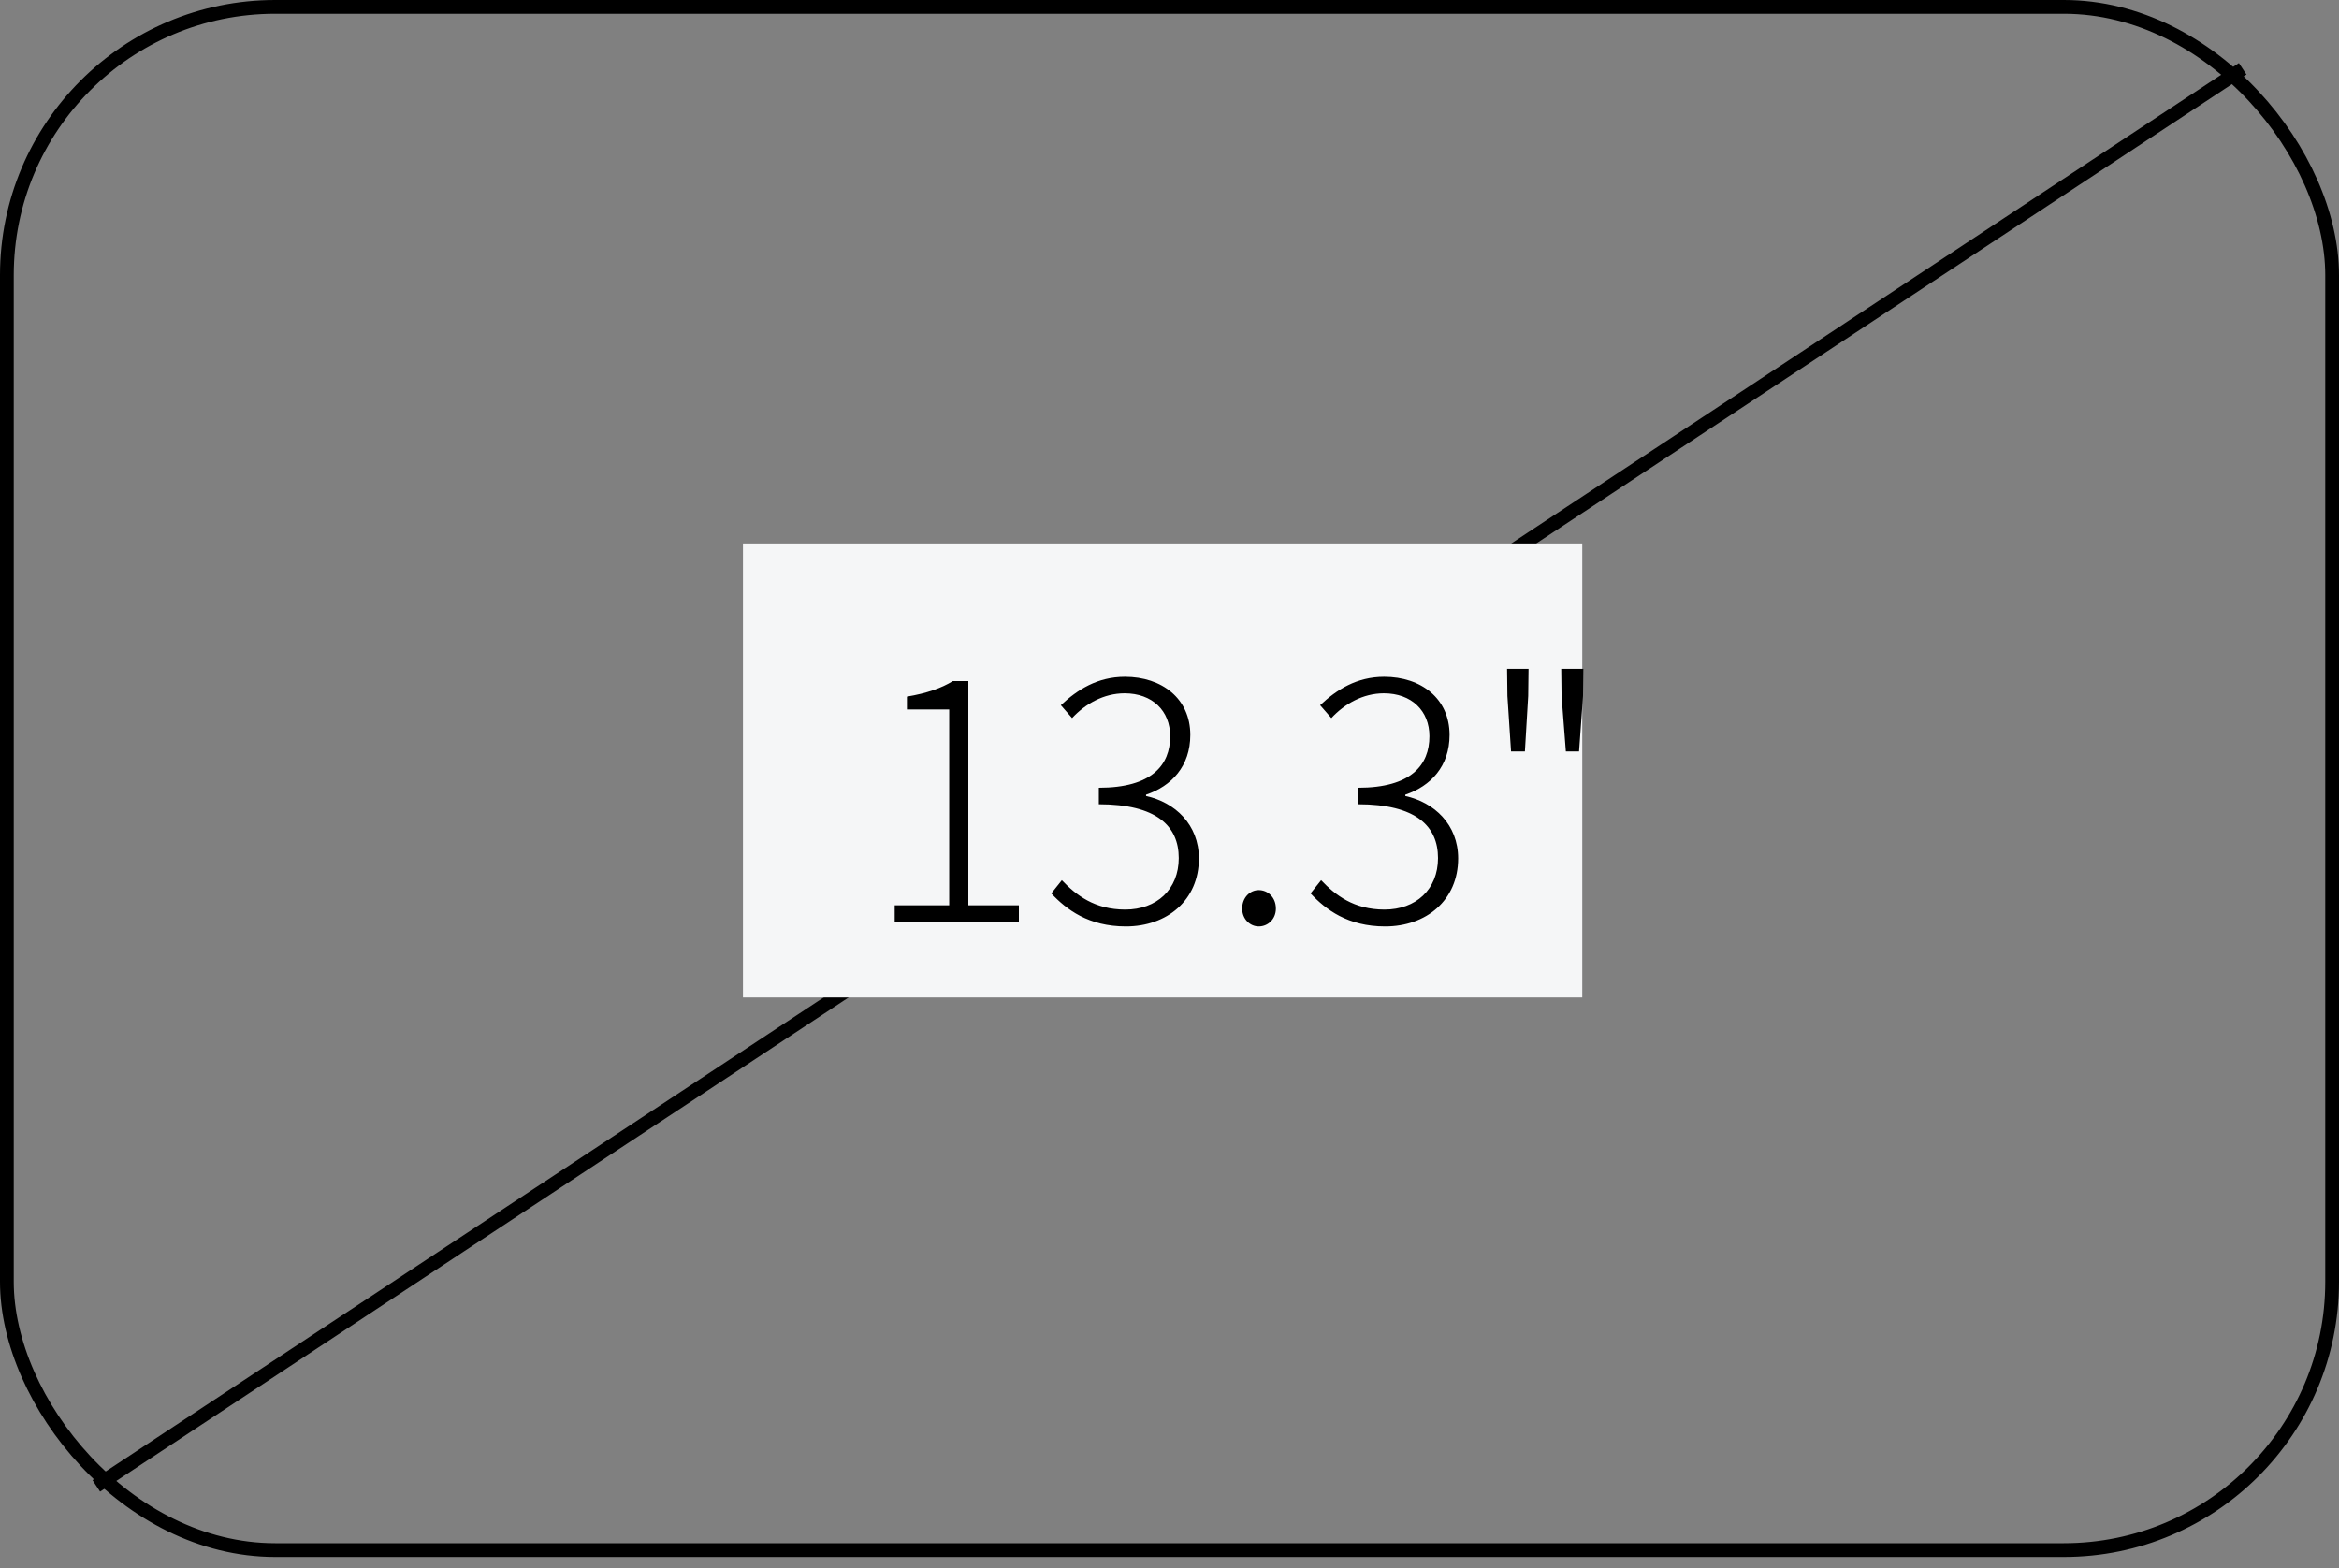 <svg width="170" height="114" viewBox="0 0 170 114" fill="none" xmlns="http://www.w3.org/2000/svg">
<rect x="0" y="0" width="170" height="114" fill="#808080" stroke="none"/>
<path d="M7 108L163 5" stroke="black"/>
<rect x="54" y="39.5" width="61" height="33" fill="#F5F6F7"/>
<path d="M65.028 67H74.052V65.8H70.38V49.504H69.252C68.436 50.008 67.356 50.392 65.916 50.632V51.568H68.988V65.8H65.028V67ZM81.832 67.336C84.808 67.336 87.136 65.44 87.136 62.392C87.136 59.92 85.384 58.312 83.296 57.856V57.76C85.144 57.136 86.512 55.696 86.512 53.416C86.512 50.776 84.448 49.192 81.76 49.192C79.768 49.192 78.304 50.128 77.104 51.256L77.92 52.192C78.88 51.16 80.224 50.392 81.736 50.392C83.752 50.392 85.048 51.664 85.048 53.512C85.048 55.6 83.728 57.256 79.864 57.256V58.456C84.064 58.456 85.672 60.04 85.672 62.368C85.672 64.648 84.064 66.112 81.784 66.112C79.552 66.112 78.208 65.056 77.176 63.976L76.408 64.936C77.512 66.112 79.12 67.336 81.832 67.336ZM91.483 67.336C92.155 67.336 92.731 66.808 92.731 66.04C92.731 65.224 92.155 64.696 91.483 64.696C90.859 64.696 90.283 65.224 90.283 66.04C90.283 66.808 90.859 67.336 91.483 67.336ZM100.675 67.336C103.651 67.336 105.979 65.44 105.979 62.392C105.979 59.92 104.227 58.312 102.139 57.856V57.76C103.987 57.136 105.355 55.696 105.355 53.416C105.355 50.776 103.291 49.192 100.603 49.192C98.611 49.192 97.147 50.128 95.947 51.256L96.763 52.192C97.723 51.16 99.067 50.392 100.579 50.392C102.595 50.392 103.891 51.664 103.891 53.512C103.891 55.6 102.571 57.256 98.707 57.256V58.456C102.907 58.456 104.515 60.04 104.515 62.368C104.515 64.648 102.907 66.112 100.627 66.112C98.395 66.112 97.051 65.056 96.019 63.976L95.251 64.936C96.355 66.112 97.963 67.336 100.675 67.336ZM109.823 54.616H110.831L111.071 50.584L111.095 48.616H109.535L109.559 50.584L109.823 54.616ZM113.807 54.616H114.767L115.055 50.584L115.079 48.616H113.471L113.495 50.584L113.807 54.616Z" fill="black"/>
<rect x="0.5" y="0.5" width="169" height="112.166" rx="19.5" stroke="black"/>
</svg>
